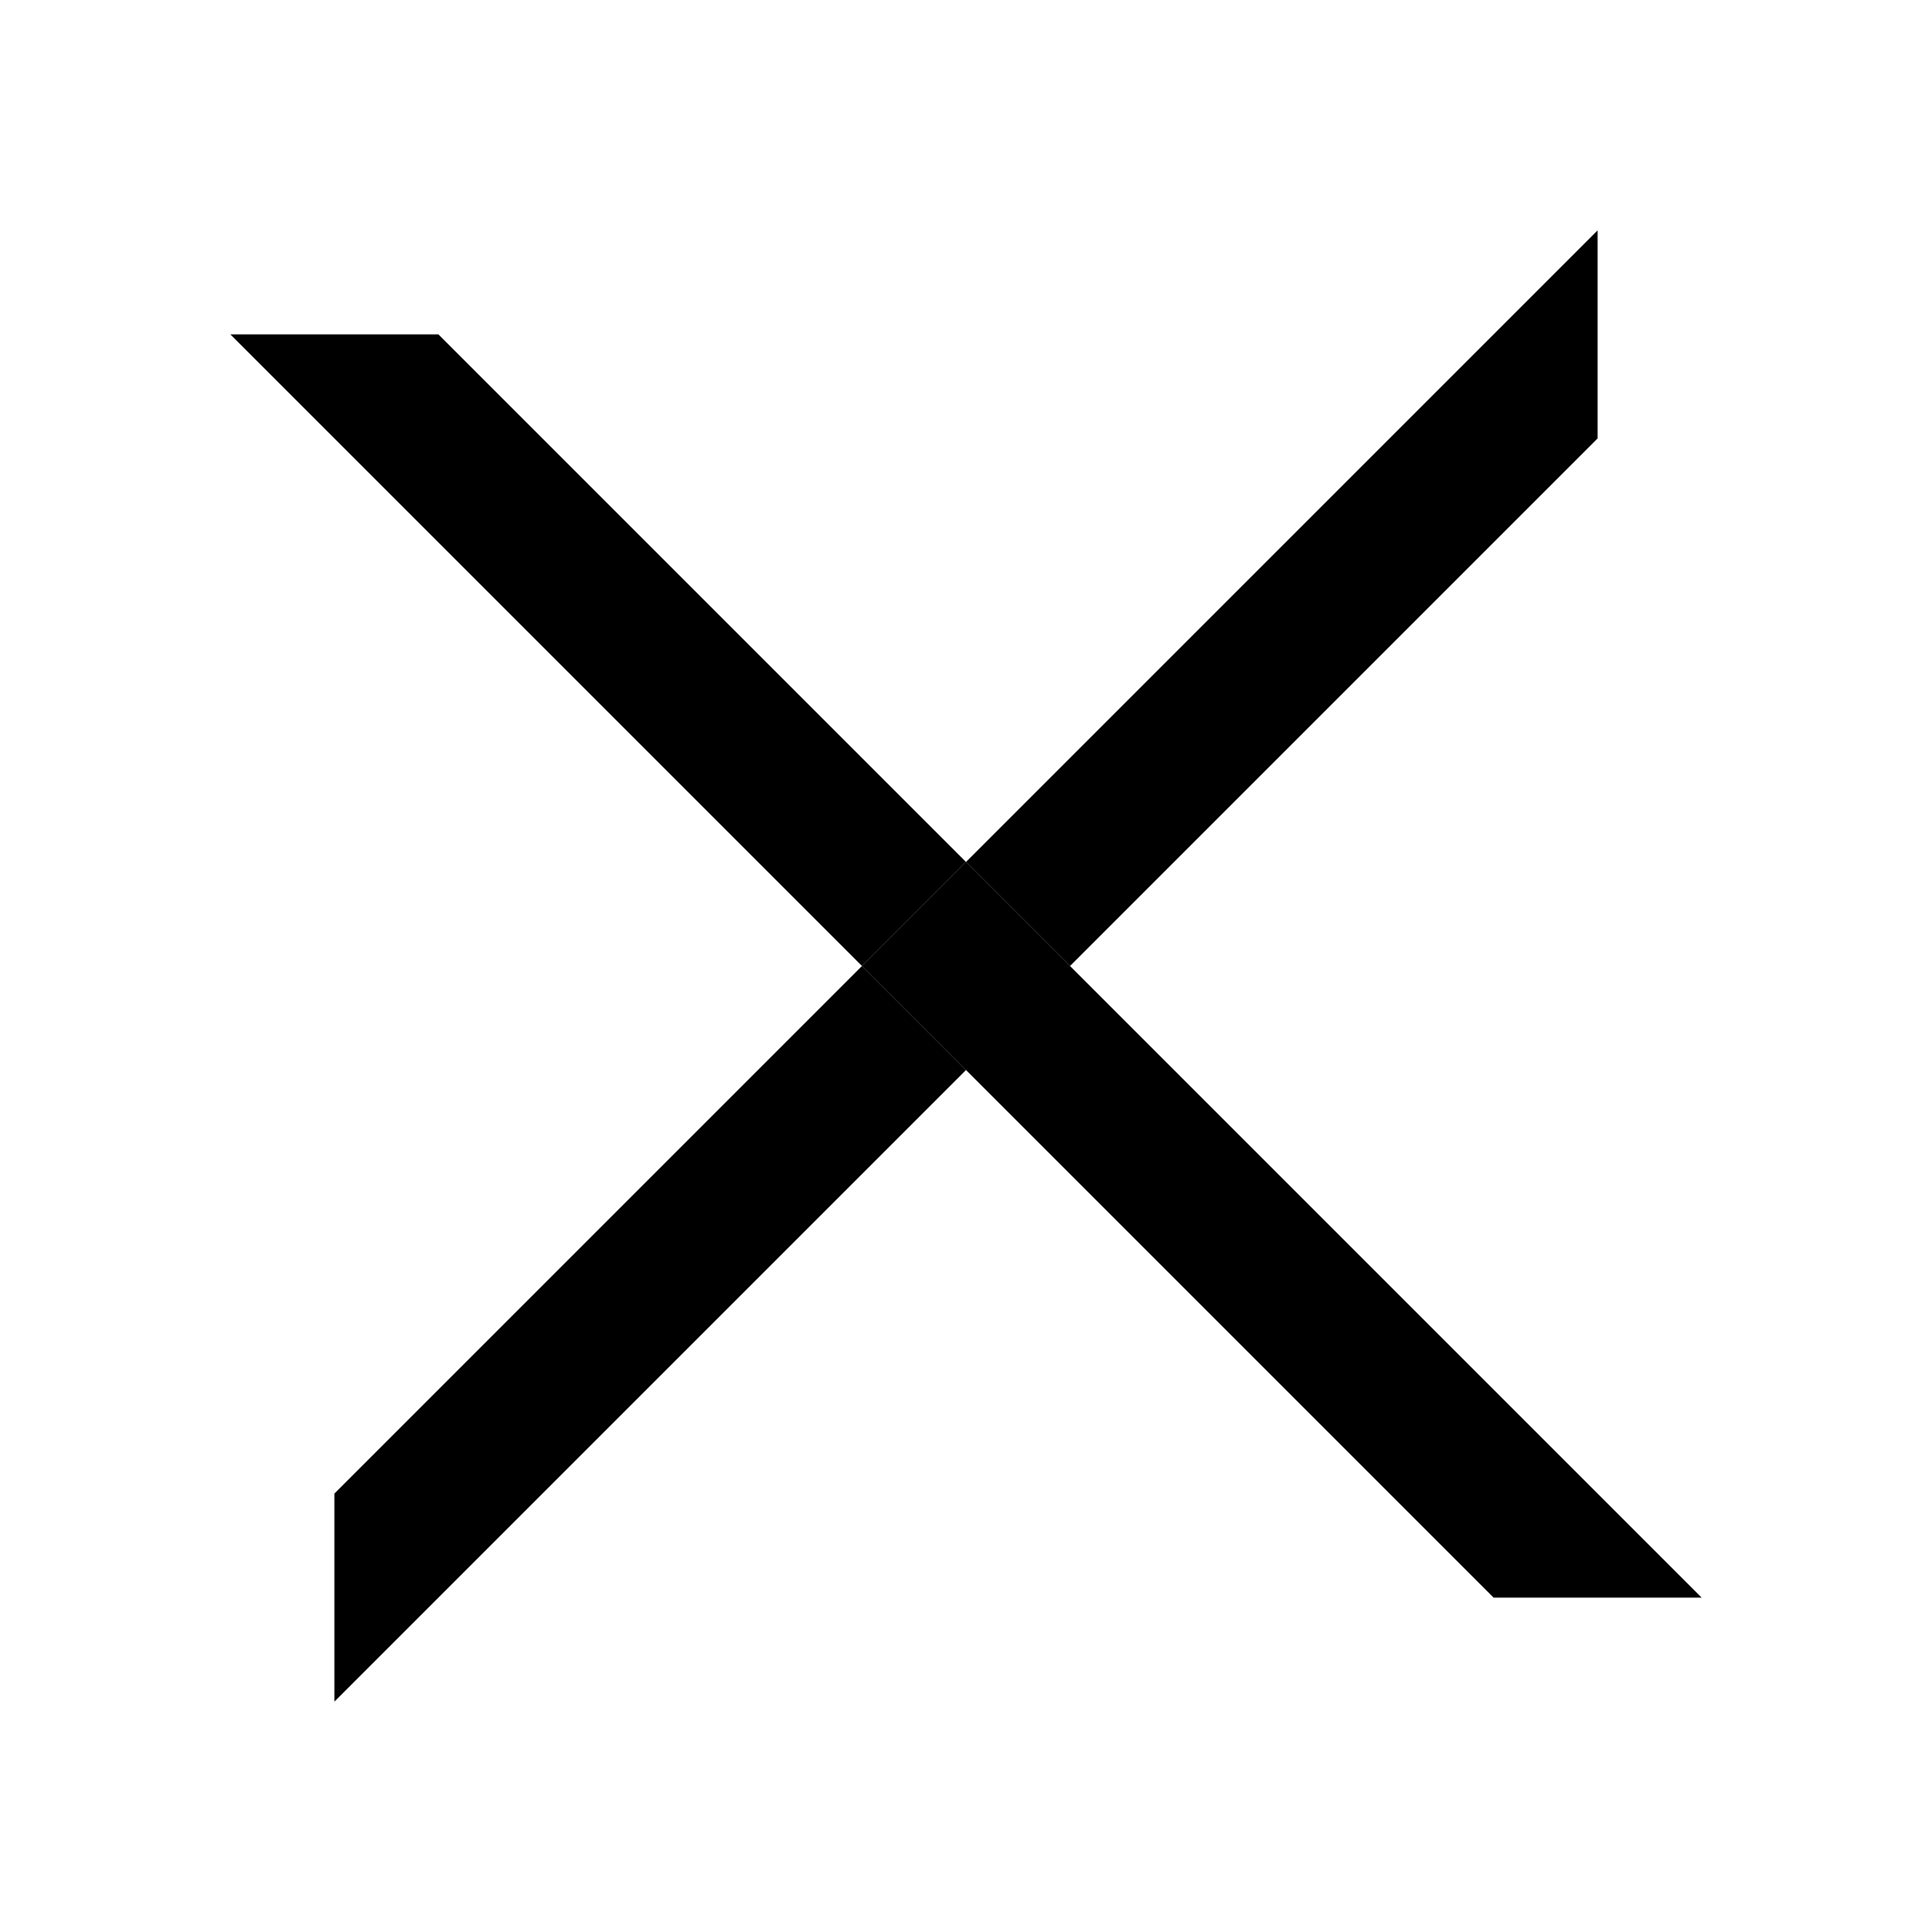 <?xml version="1.0" encoding="utf-8"?>
<!-- Generator: Adobe Illustrator 24.2.3, SVG Export Plug-In . SVG Version: 6.00 Build 0)  -->
<svg version="1.1" id="Layer_1" xmlns="http://www.w3.org/2000/svg" xmlns:xlink="http://www.w3.org/1999/xlink" x="0px" y="0px"
	 viewBox="0 0 26 26" style="enable-background:new 0 0 26 26;" xml:space="preserve">
<style type="text/css">
	.st0{fill:none;}
	.st1{fill:#000;}
</style>
<g>
	<rect x="12" y="12" transform="matrix(0.707 -0.707 0.707 0.707 -5.391 13.002)" class="st0" width="2" height="2"/>
	<polygon class="st1" points="4.5,20.1 4.5,22.9 13,14.4 11.6,13 	"/>
	<polygon class="st1" points="5.9,4.5 3.1,4.5 11.6,13 13,11.6 	"/>
	<polygon class="st1" points="13,11.6 11.6,13 20.1,21.5 22.9,21.5 	"/>
	<polygon class="st1" points="21.5,5.9 21.5,3.1 13,11.6 14.4,13 	"/>
</g>
</svg>
